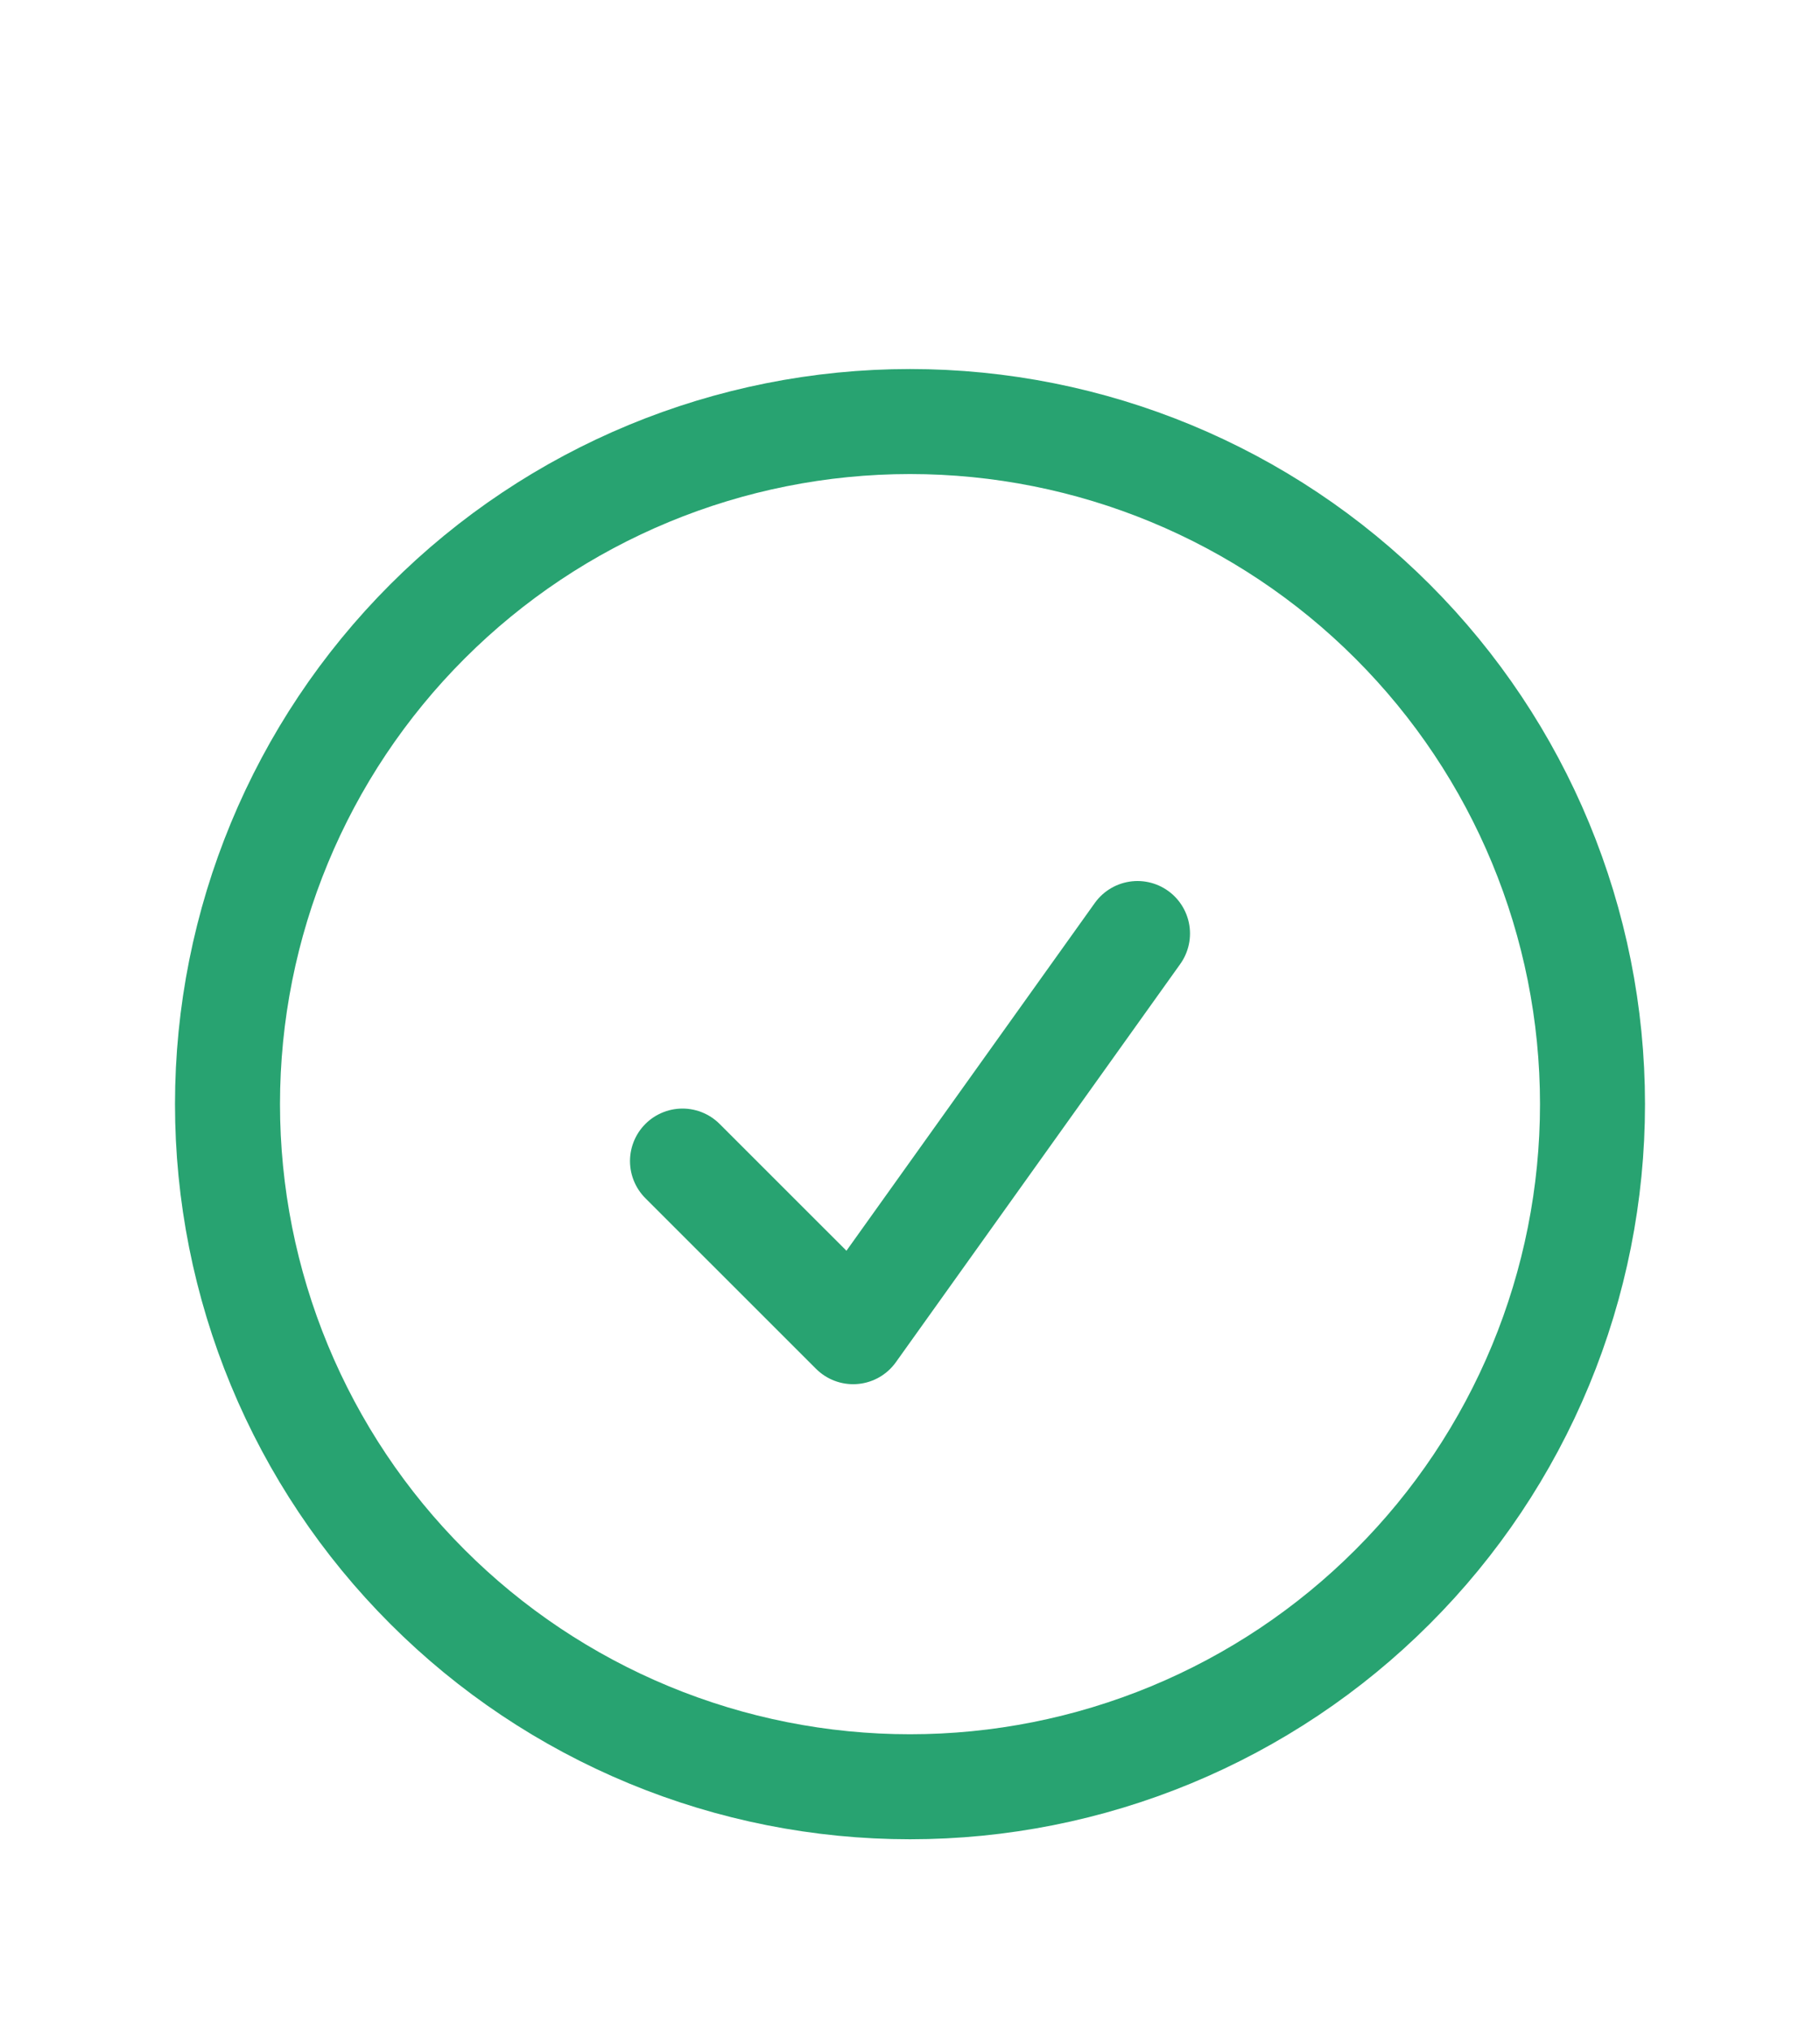 <svg width="26" height="29" viewBox="0 0 26 29" fill="none" xmlns="http://www.w3.org/2000/svg">
<path d="M9.75 16.584L12.188 19.021L16.25 13.334M22.75 15.771C22.75 17.051 22.498 18.319 22.008 19.502C21.518 20.685 20.8 21.76 19.894 22.665C18.989 23.571 17.914 24.289 16.731 24.779C15.548 25.269 14.28 25.521 13 25.521C11.72 25.521 10.452 25.269 9.269 24.779C8.086 24.289 7.011 23.571 6.106 22.665C5.2 21.76 4.482 20.685 3.992 19.502C3.502 18.319 3.25 17.051 3.25 15.771C3.25 13.185 4.277 10.705 6.106 8.877C7.934 7.048 10.414 6.021 13 6.021C15.586 6.021 18.066 7.048 19.894 8.877C21.723 10.705 22.75 13.185 22.75 15.771Z" stroke="#28A371" stroke-width="1.5" stroke-linecap="round" stroke-linejoin="round"/>
</svg>
